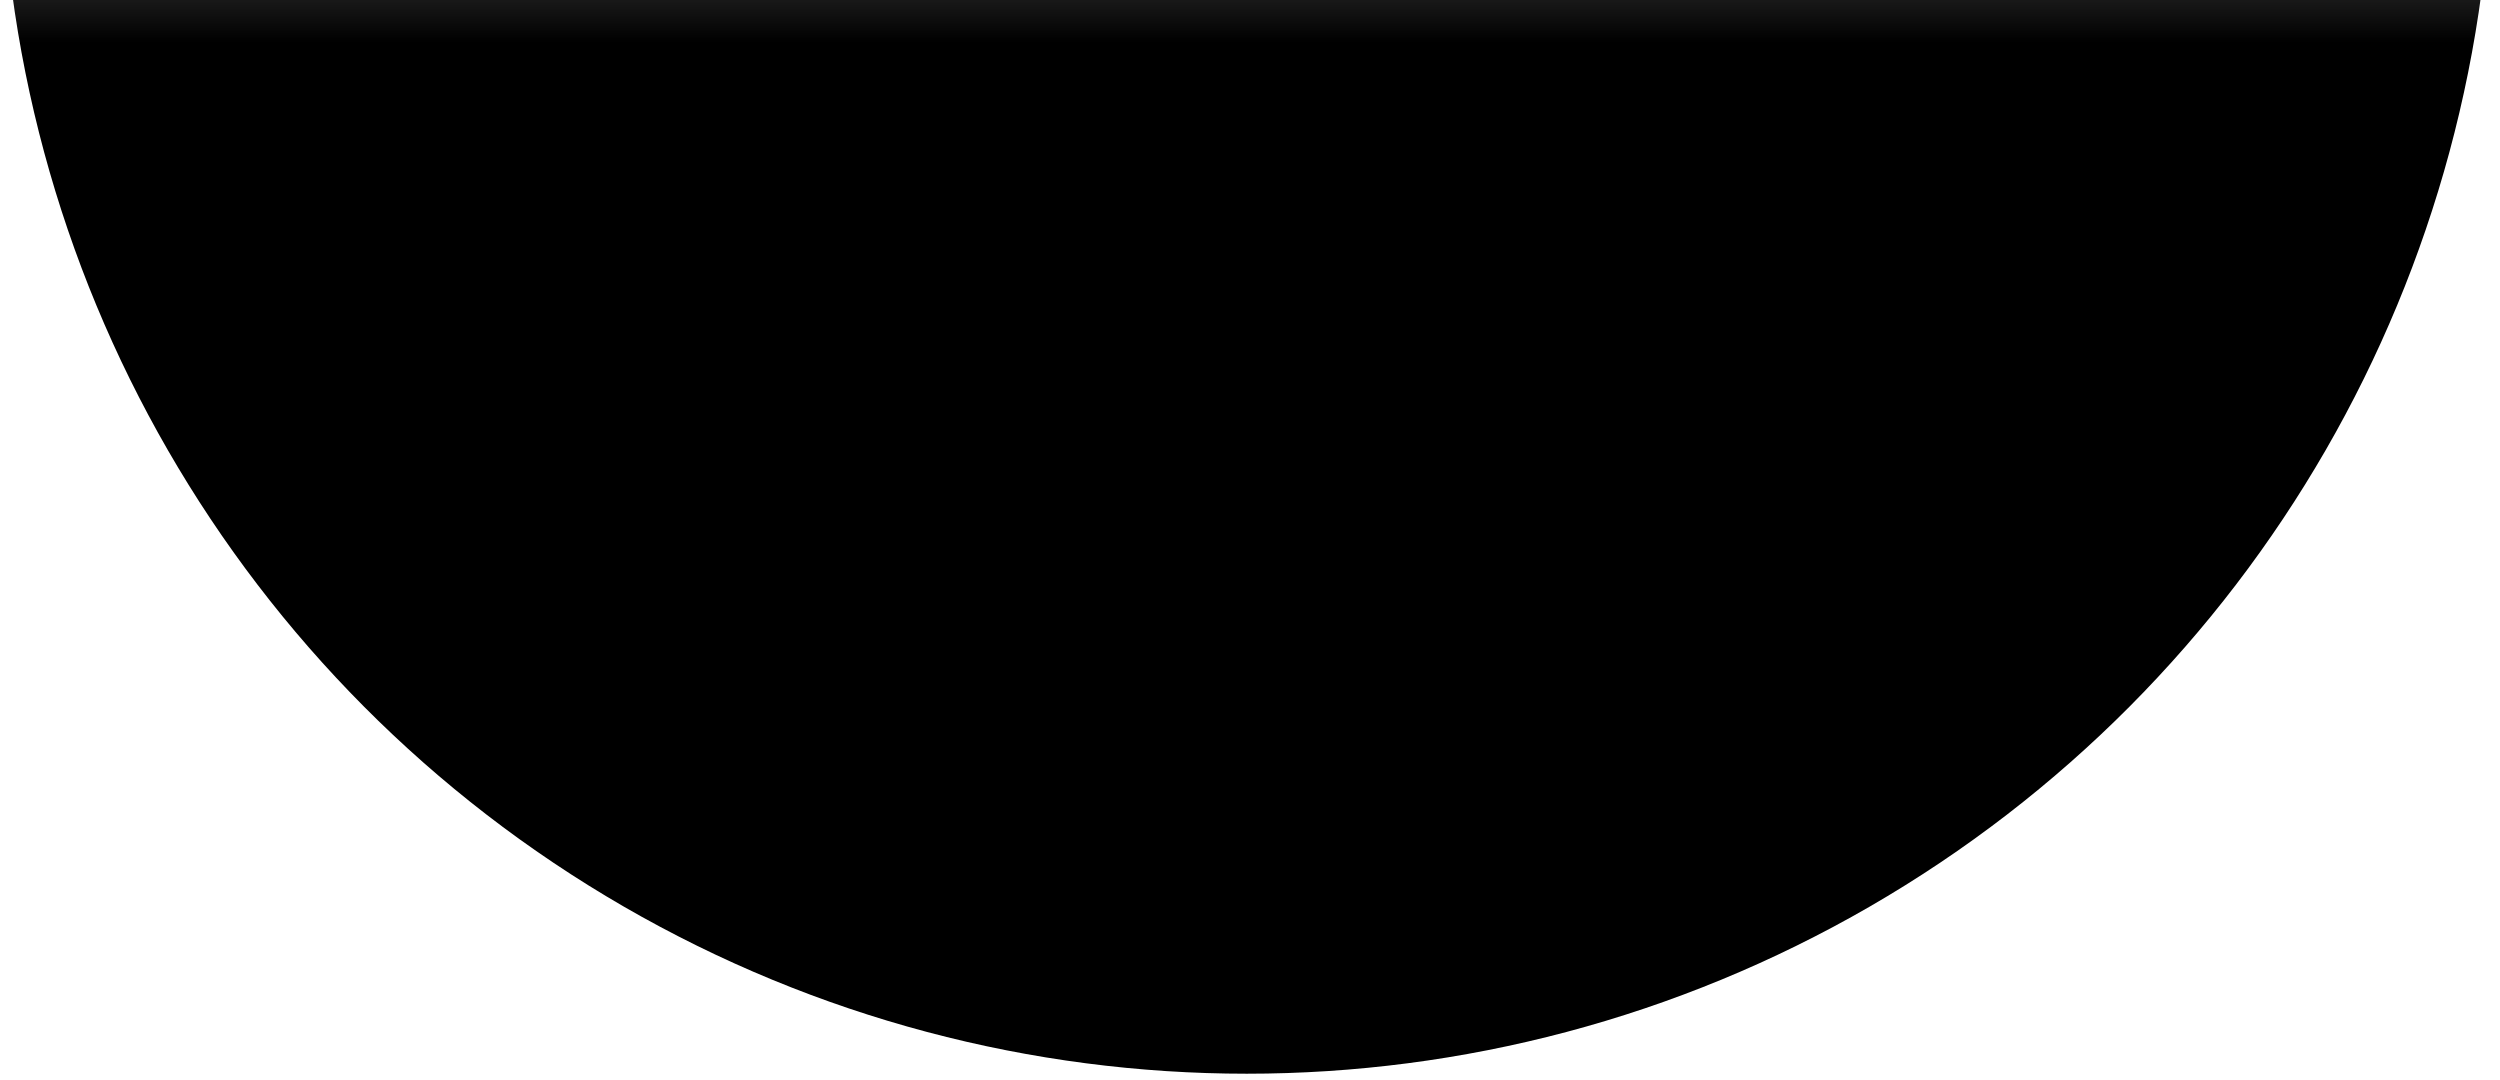 <svg width="132" height="57" viewBox="0 0 132 57" fill="none" xmlns="http://www.w3.org/2000/svg">
<ellipse cx="65.829" cy="-9.154" rx="65.778" ry="65.846" fill="url(#paint0_linear_158_38)" style=""/>
<defs>
<linearGradient id="paint0_linear_158_38" x1="65.658" y1="56.692" x2="65.658" y2="-21.297" gradientUnits="userSpaceOnUse">
<stop stop-color="#FFBE9C" style="stop-color:#FFBE9C;stop-color:color(display-p3 1 0.745 0.612);stop-opacity:1;"/>
<stop offset="0.106" stop-color="#DF8252" style="stop-color:#DF8252;stop-color:color(display-p3 0.875 0.51 0.322);stop-opacity:1;"/>
<stop offset="0.383" stop-color="#FF4621" style="stop-color:#FF4621;stop-color:color(display-p3 1 0.273 0.129);stop-opacity:1;"/>
<stop offset="0.698" stop-color="#501810" style="stop-color:#501810;stop-color:color(display-p3 0.314 0.093 0.065);stop-opacity:1;"/>
<stop offset="1" stop-color="#501810" stop-opacity="0" style="stop-color:none;stop-opacity:0;"/>
</linearGradient>
</defs>
</svg>

